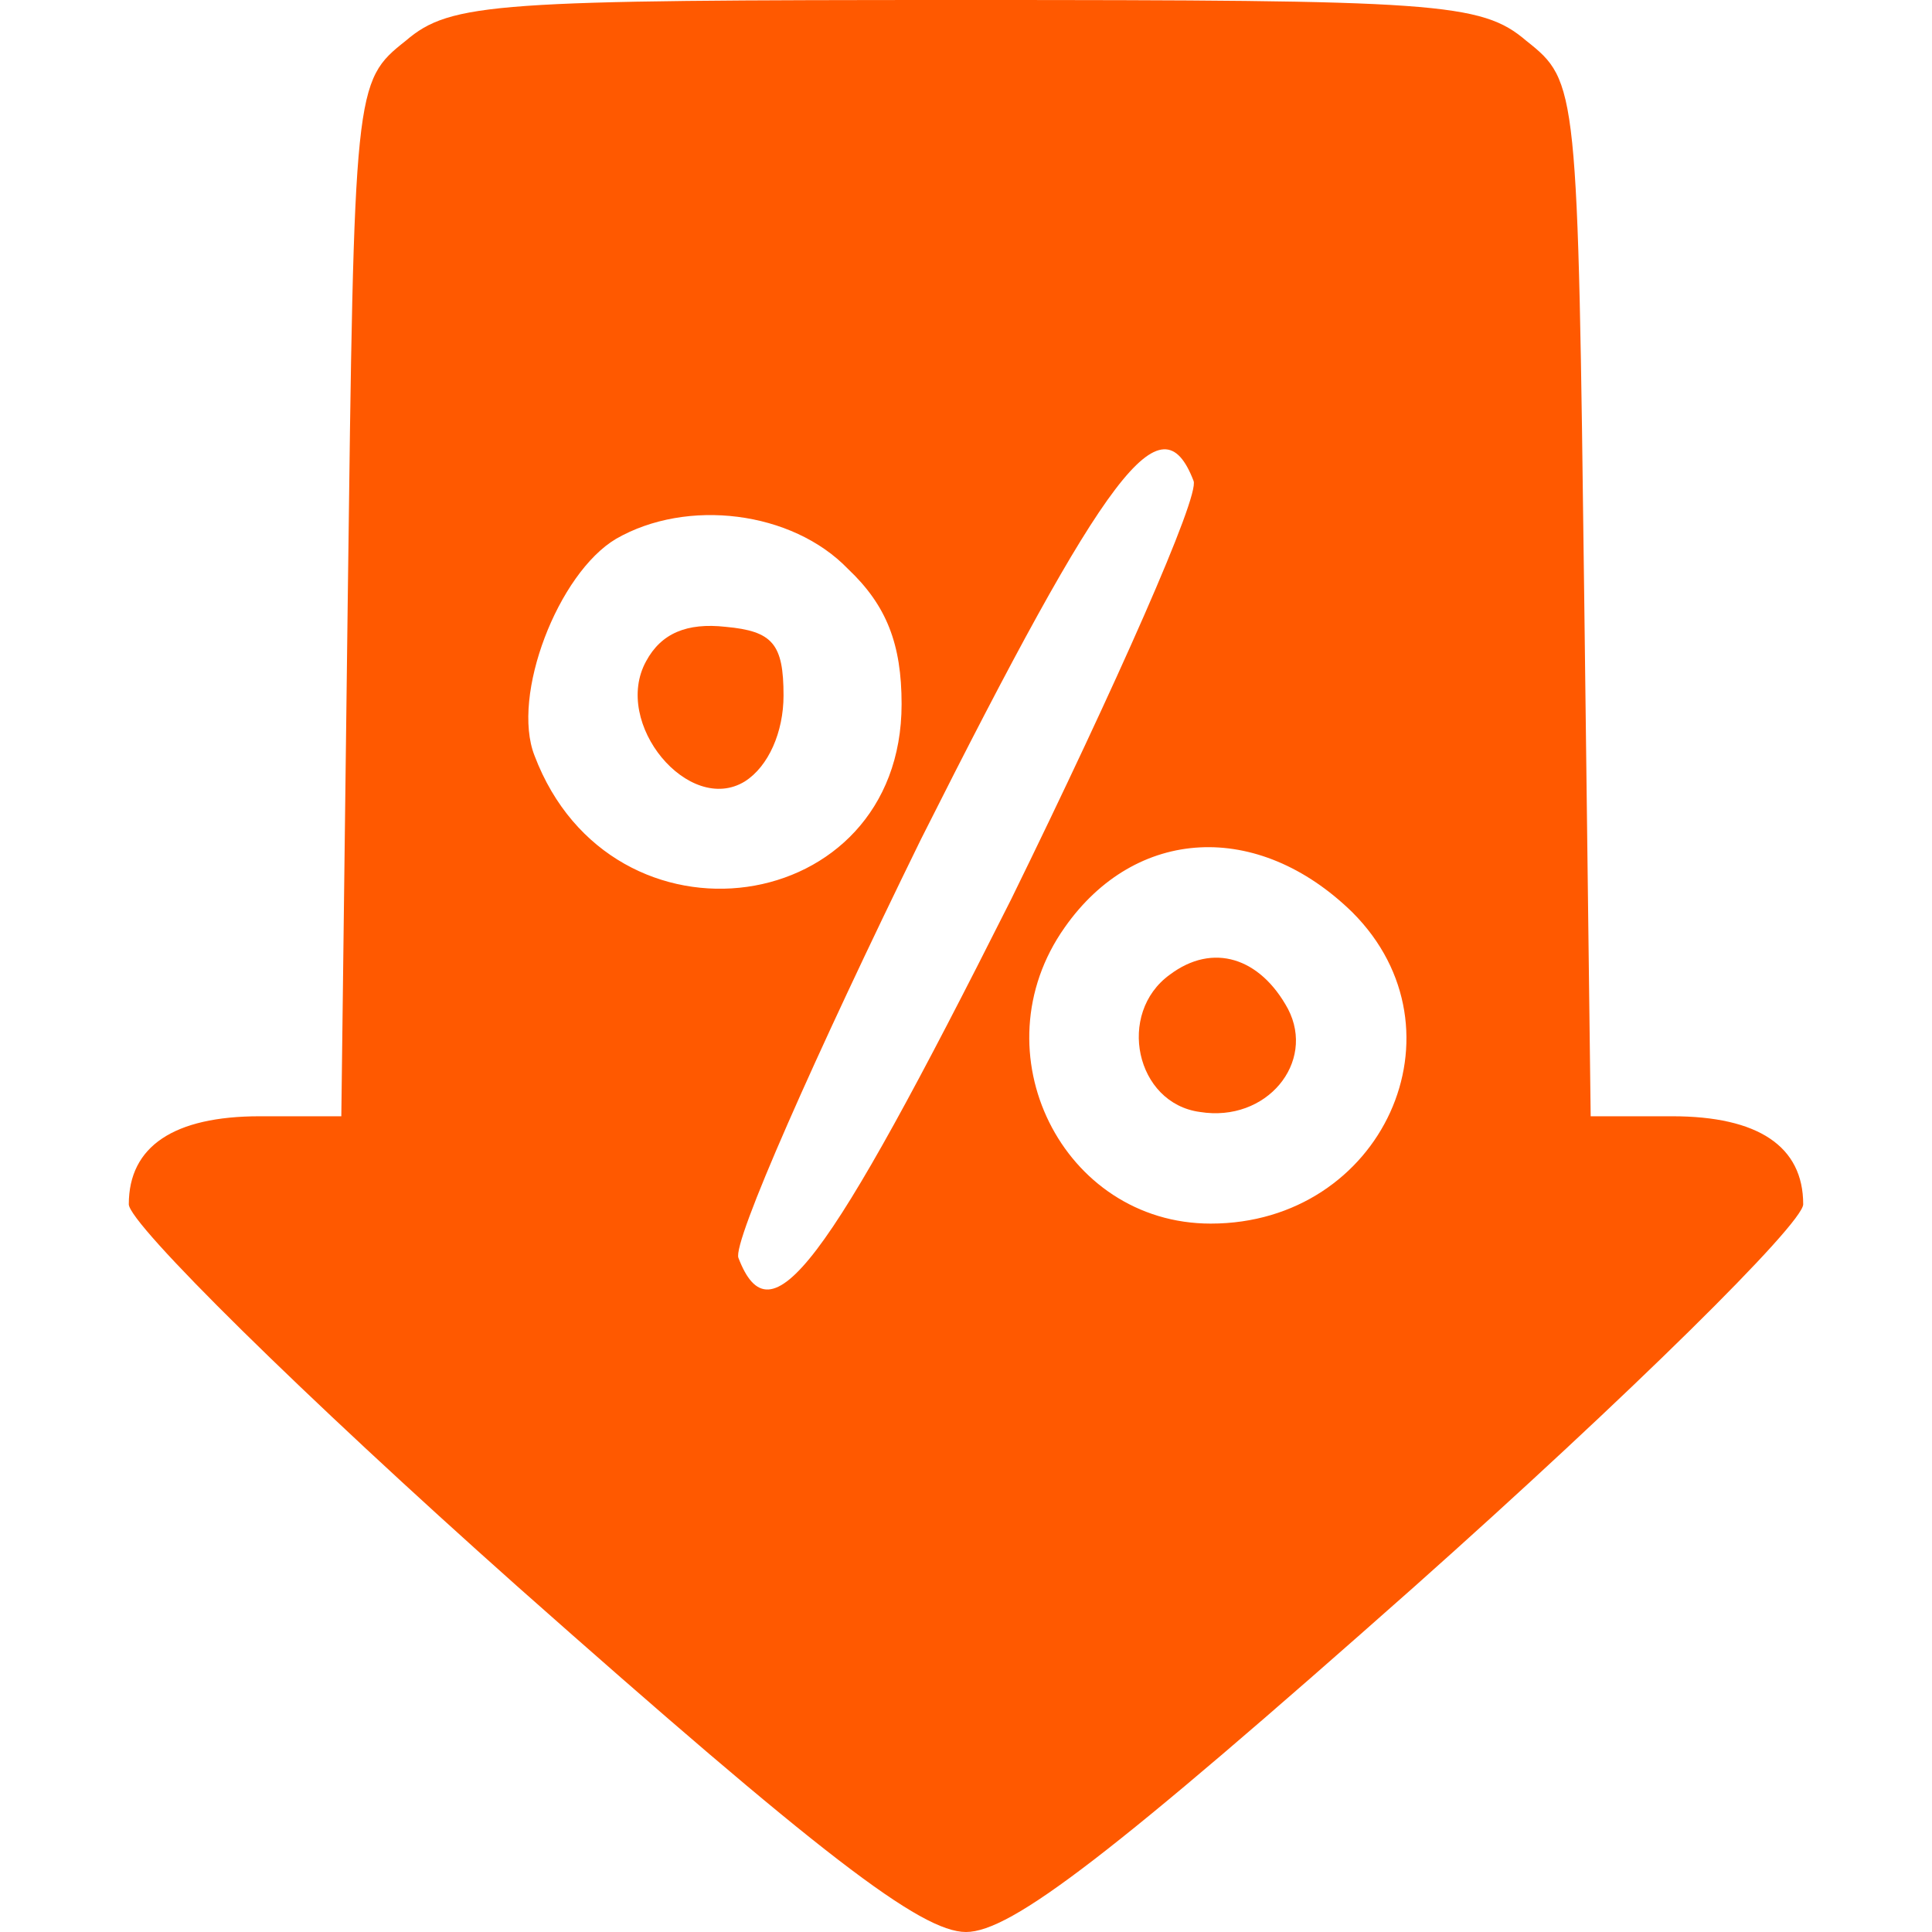 <svg width="90" height="90" viewBox="0 0 90 90" fill="none" xmlns="http://www.w3.org/2000/svg">
<path d="M18.9 1.9C16.5 3.8 16.5 4 16.2 27.9L15.9 52H12.1C8.1 52 6 53.4 6 56.1C6 57 14.1 65 24.1 73.9C38.2 86.4 42.9 90 45 90C47.1 90 51.8 86.4 65.9 73.9C75.9 65 84 57 84 56.1C84 53.4 81.9 52 77.9 52H74.1L73.8 27.9C73.5 4 73.5 3.8 71.1 1.9C69 0.1 66.9 0 45 0C23.1 0 21 0.1 18.9 1.9ZM55.6 22.4C55.9 23.1 52 31.9 47.1 41.9C38.4 59.2 35.9 62.5 34.4 58.6C34.1 57.9 38 49.1 42.9 39.1C51.6 21.8 54.1 18.5 55.6 22.4ZM39.5 26.5C41.3 28.2 42 30 42 32.8C42 42.8 28.5 44.7 24.9 35.2C23.8 32.4 26 26.7 28.7 25.1C32 23.2 36.9 23.8 39.5 26.5ZM63 42.5C68.5 48 64.4 57 56.4 57C49.5 57 45.5 49 49.6 43.2C52.9 38.5 58.6 38.2 63 42.5Z" fill="#FF5900"/>
<path d="M30.1 30.8C28.5 33.7 32.1 38 34.7 36.4C35.8 35.7 36.5 34.1 36.5 32.4C36.5 30 36 29.4 33.8 29.2C32 29 30.8 29.5 30.1 30.8Z" fill="#FF5900"/>
<path d="M54.5 45.4C52 47.2 52.9 51.4 55.9 51.8C59 52.3 61.3 49.5 60 47C58.7 44.6 56.5 43.9 54.5 45.4Z" fill="#FF5900"/>
</svg>
